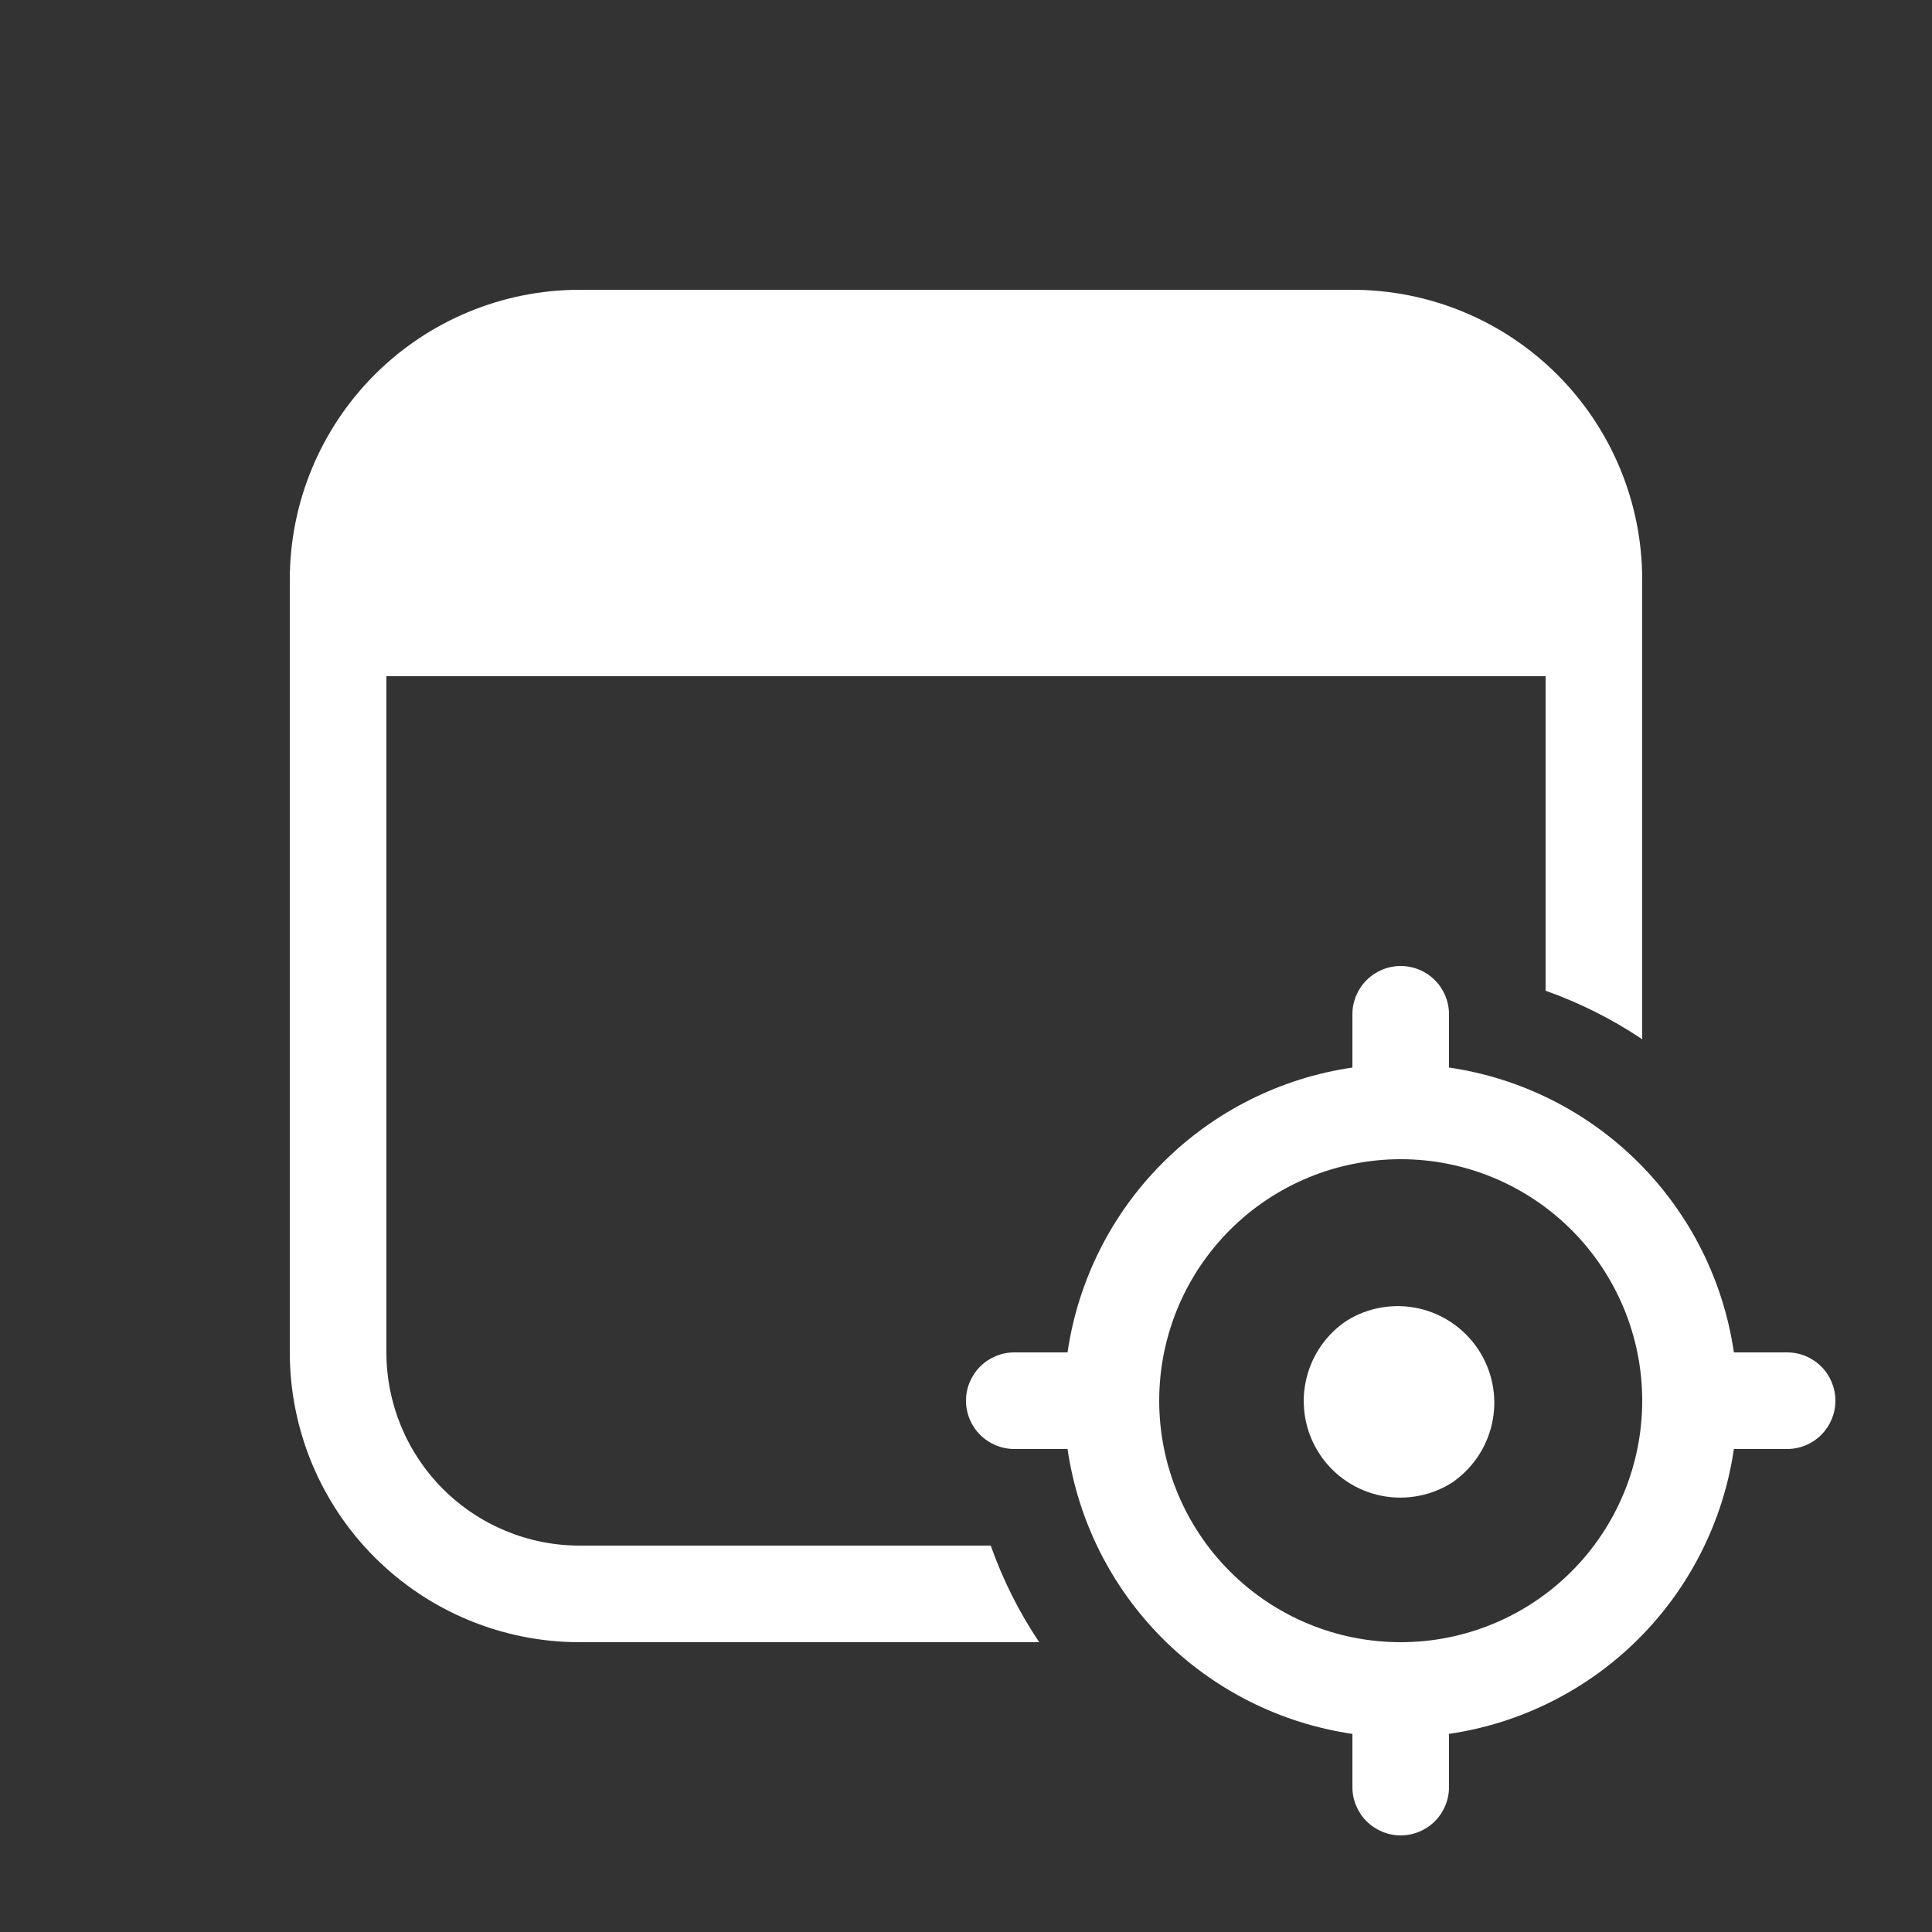 <svg xmlns="http://www.w3.org/2000/svg" width="61" height="61" viewBox="0 0 61 61" fill="none"><rect x="0" y="0" width="61" height="61" fill="#333333" stroke="none"/><path d="M9.15 18.3C9.15 15.873 10.114 13.546 11.83 11.83C13.546 10.114 15.874 9.15 18.3 9.15H42.7C45.127 9.15 47.455 10.114 49.17 11.83C50.886 13.546 51.85 15.873 51.85 18.3V32.812C50.901 32.177 49.877 31.662 48.8 31.281V21.35H12.2V42.7C12.2 44.318 12.843 45.869 13.987 47.013C15.131 48.157 16.683 48.8 18.3 48.8H31.281C31.668 49.89 32.178 50.907 32.812 51.85H18.3C15.874 51.85 13.546 50.886 11.83 49.17C10.114 47.454 9.15 45.127 9.15 42.7V18.3ZM45.921 46.763C45.588 46.988 45.214 47.145 44.82 47.224C44.426 47.304 44.021 47.306 43.626 47.228C43.232 47.151 42.857 46.996 42.522 46.773C42.188 46.551 41.901 46.264 41.678 45.93C41.454 45.596 41.299 45.221 41.221 44.826C41.144 44.432 41.144 44.026 41.224 43.632C41.303 43.238 41.46 42.864 41.684 42.531C41.909 42.197 42.197 41.912 42.533 41.691C43.205 41.277 44.011 41.141 44.782 41.309C45.553 41.478 46.228 41.939 46.666 42.595C47.105 43.251 47.272 44.051 47.132 44.828C46.992 45.605 46.557 46.297 45.918 46.76M54.745 42.7H56.425C56.83 42.7 57.218 42.861 57.504 43.147C57.79 43.433 57.95 43.821 57.95 44.225C57.95 44.63 57.79 45.017 57.504 45.303C57.218 45.589 56.83 45.75 56.425 45.75H54.745C54.414 48.018 53.359 50.118 51.739 51.739C50.118 53.359 48.018 54.413 45.75 54.745V56.425C45.75 56.83 45.59 57.217 45.304 57.503C45.018 57.789 44.63 57.95 44.225 57.95C43.821 57.95 43.433 57.789 43.147 57.503C42.861 57.217 42.7 56.83 42.7 56.425V54.745C40.433 54.413 38.332 53.359 36.712 51.739C35.091 50.118 34.037 48.018 33.706 45.75H32.025C31.621 45.75 31.233 45.589 30.947 45.303C30.661 45.017 30.5 44.63 30.5 44.225C30.5 43.821 30.661 43.433 30.947 43.147C31.233 42.861 31.621 42.7 32.025 42.7H33.706C34.037 40.432 35.091 38.332 36.712 36.712C38.332 35.091 40.433 34.037 42.7 33.706V32.025C42.7 31.621 42.861 31.233 43.147 30.947C43.433 30.661 43.821 30.5 44.225 30.5C44.63 30.5 45.018 30.661 45.304 30.947C45.59 31.233 45.75 31.621 45.75 32.025V33.706C48.018 34.037 50.118 35.091 51.739 36.712C53.359 38.332 54.414 40.432 54.745 42.7ZM44.973 51.813C45.969 51.715 46.937 51.422 47.82 50.95C48.703 50.478 49.484 49.837 50.12 49.062C50.755 48.288 51.231 47.397 51.522 46.439C51.813 45.48 51.912 44.474 51.814 43.478C51.716 42.481 51.422 41.514 50.95 40.631C50.478 39.748 49.837 38.966 49.063 38.331C48.289 37.696 47.397 37.219 46.439 36.928C45.481 36.638 44.475 36.538 43.478 36.637C41.466 36.835 39.614 37.824 38.331 39.388C37.048 40.951 36.439 42.96 36.637 44.972C36.835 46.985 37.825 48.836 39.388 50.119C40.951 51.402 42.96 52.012 44.973 51.813Z" fill="white"></path></svg>